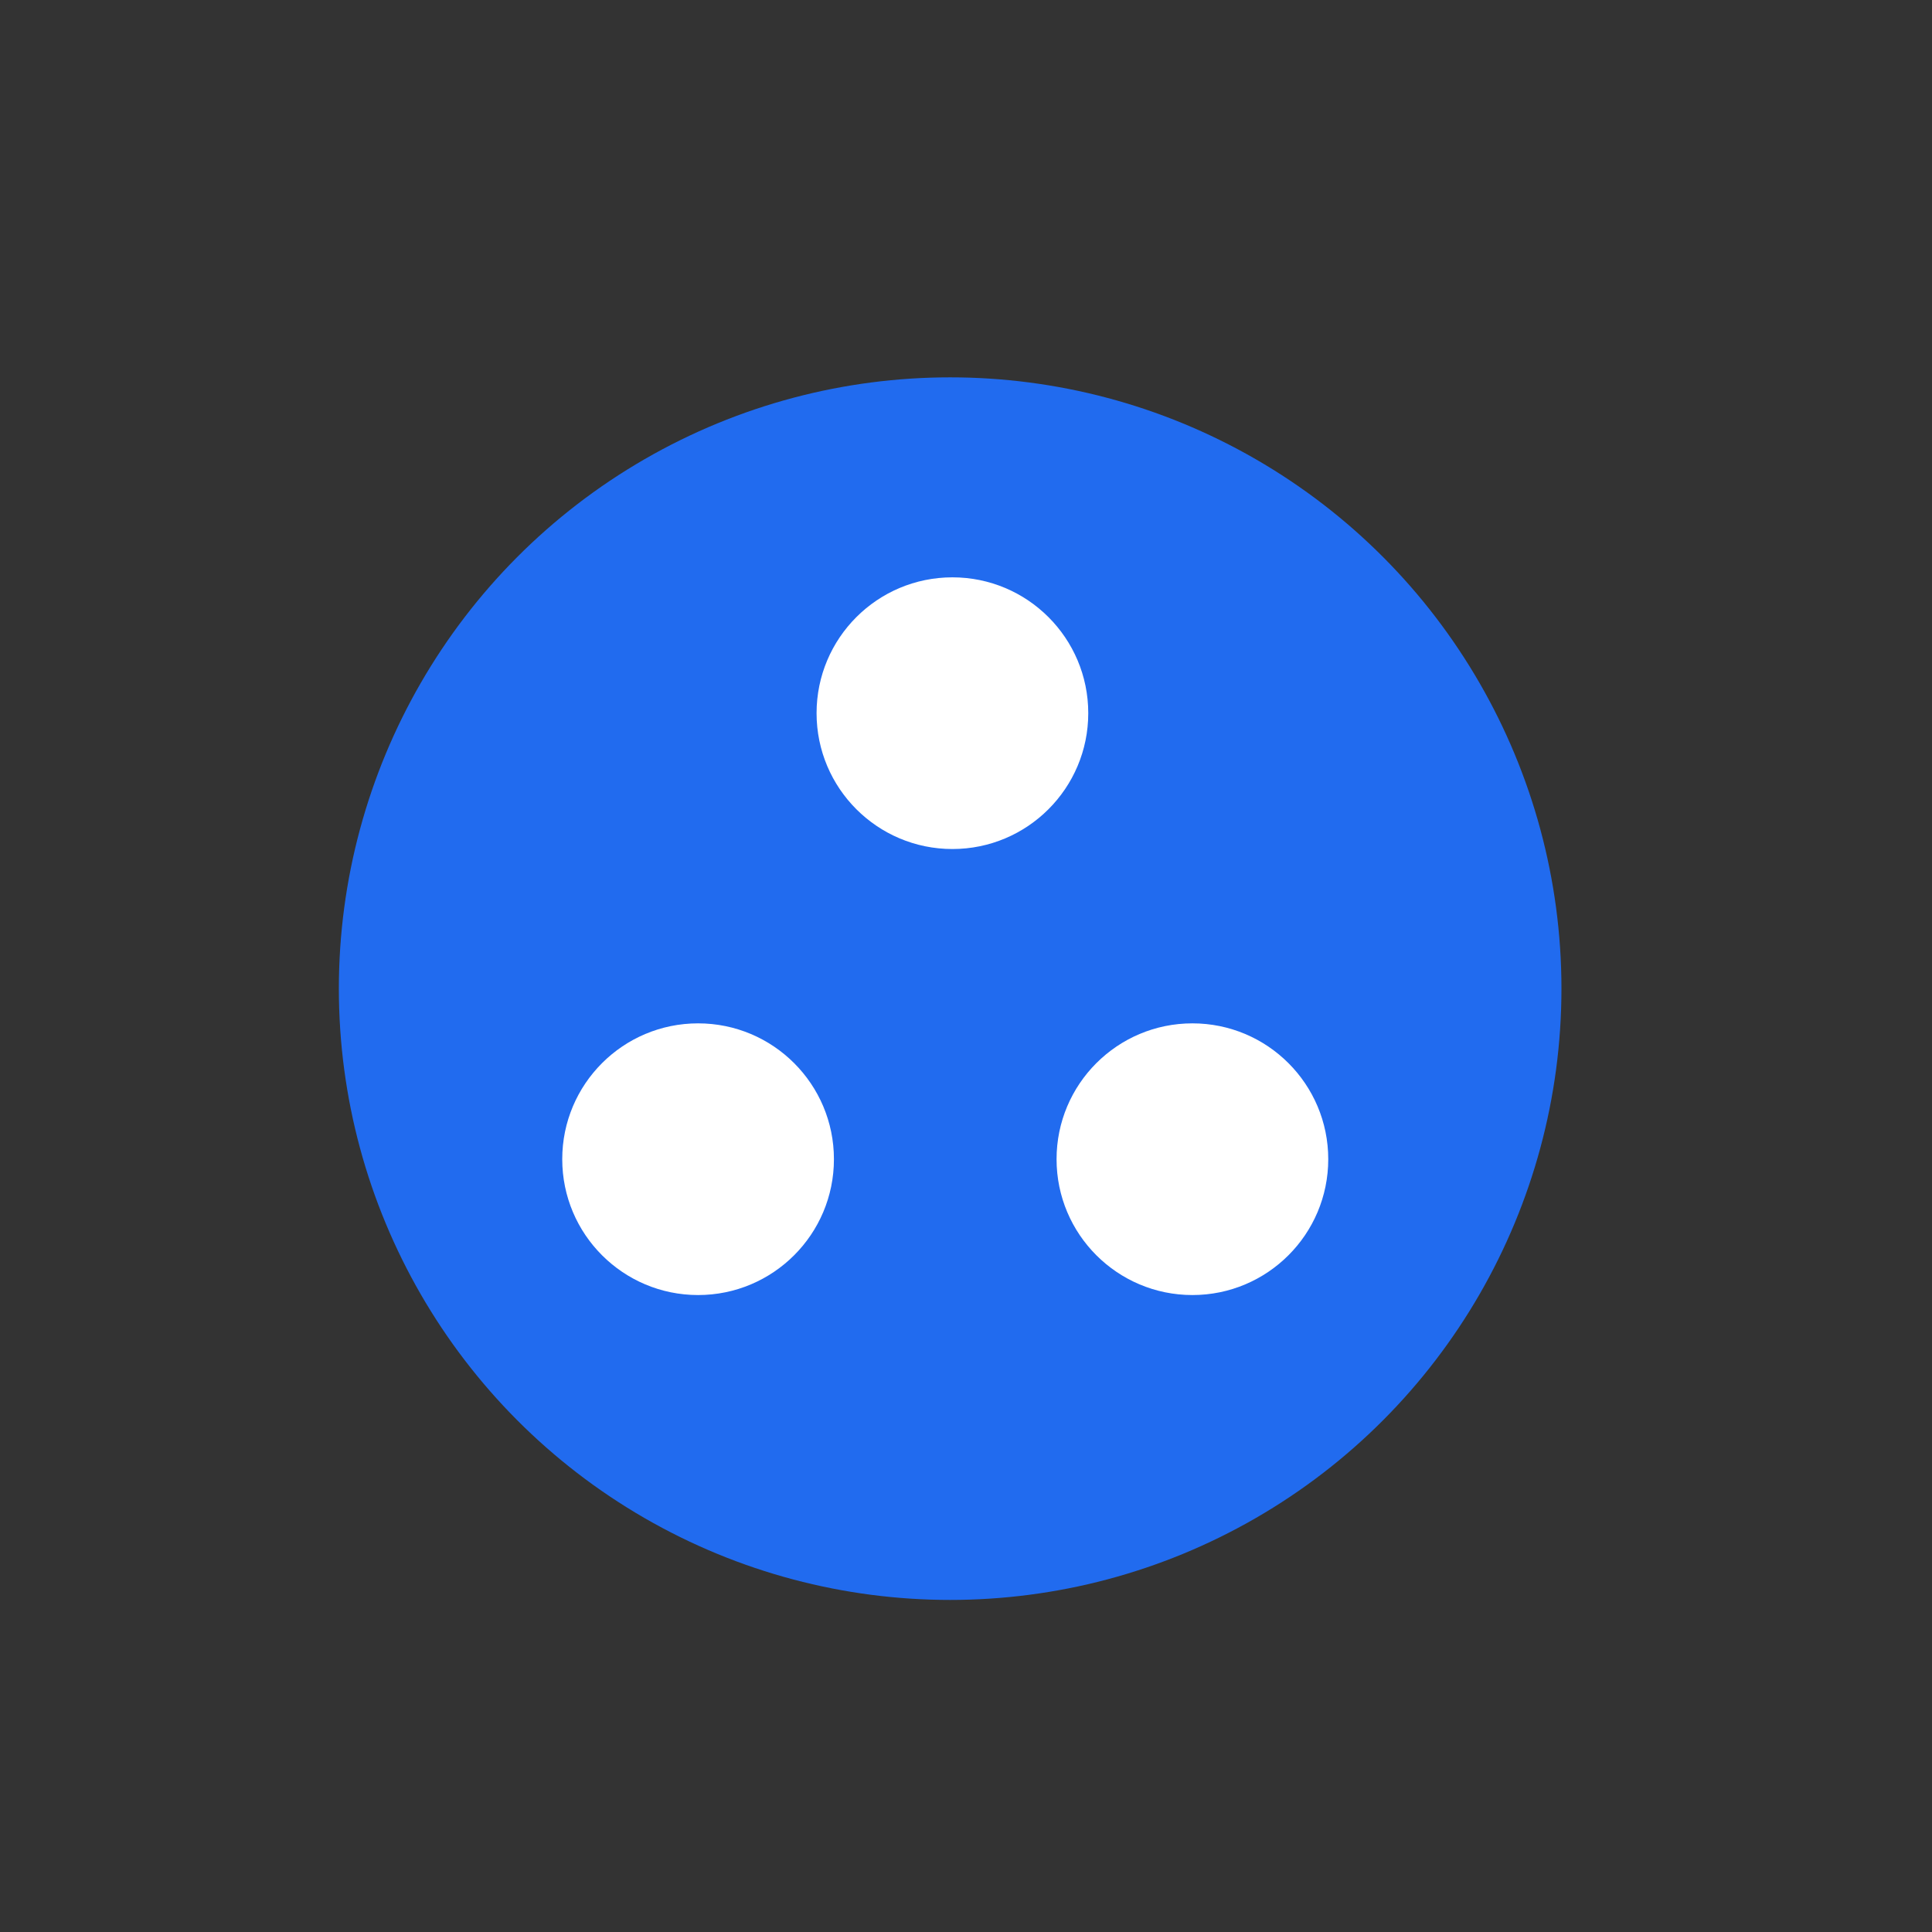 <?xml version="1.0" encoding="utf-8"?>
<!-- Generator: Adobe Illustrator 22.0.1, SVG Export Plug-In . SVG Version: 6.00 Build 0)  -->
<svg version="1.1" id="レイヤー_1" xmlns="http://www.w3.org/2000/svg" xmlns:xlink="http://www.w3.org/1999/xlink" x="0px"
	 y="0px" viewBox="0 0 256 256" style="enable-background:new 0 0 256 256;" xml:space="preserve">
<rect x="0" y="0" width="256" height="256" fill="#333333" stroke="none"/>
<style type="text/css">
	.st0{fill:#216BEF;}
	.st1{fill:#FFFFFF;}
</style>
<circle class="st0" cx="125.9" cy="131" r="81"/>
<circle class="st1" cx="126.2" cy="94.5" r="18"/>
<circle class="st1" cx="92.5" cy="153.6" r="18"/>
<circle class="st1" cx="158" cy="153.6" r="18"/>
</svg>
